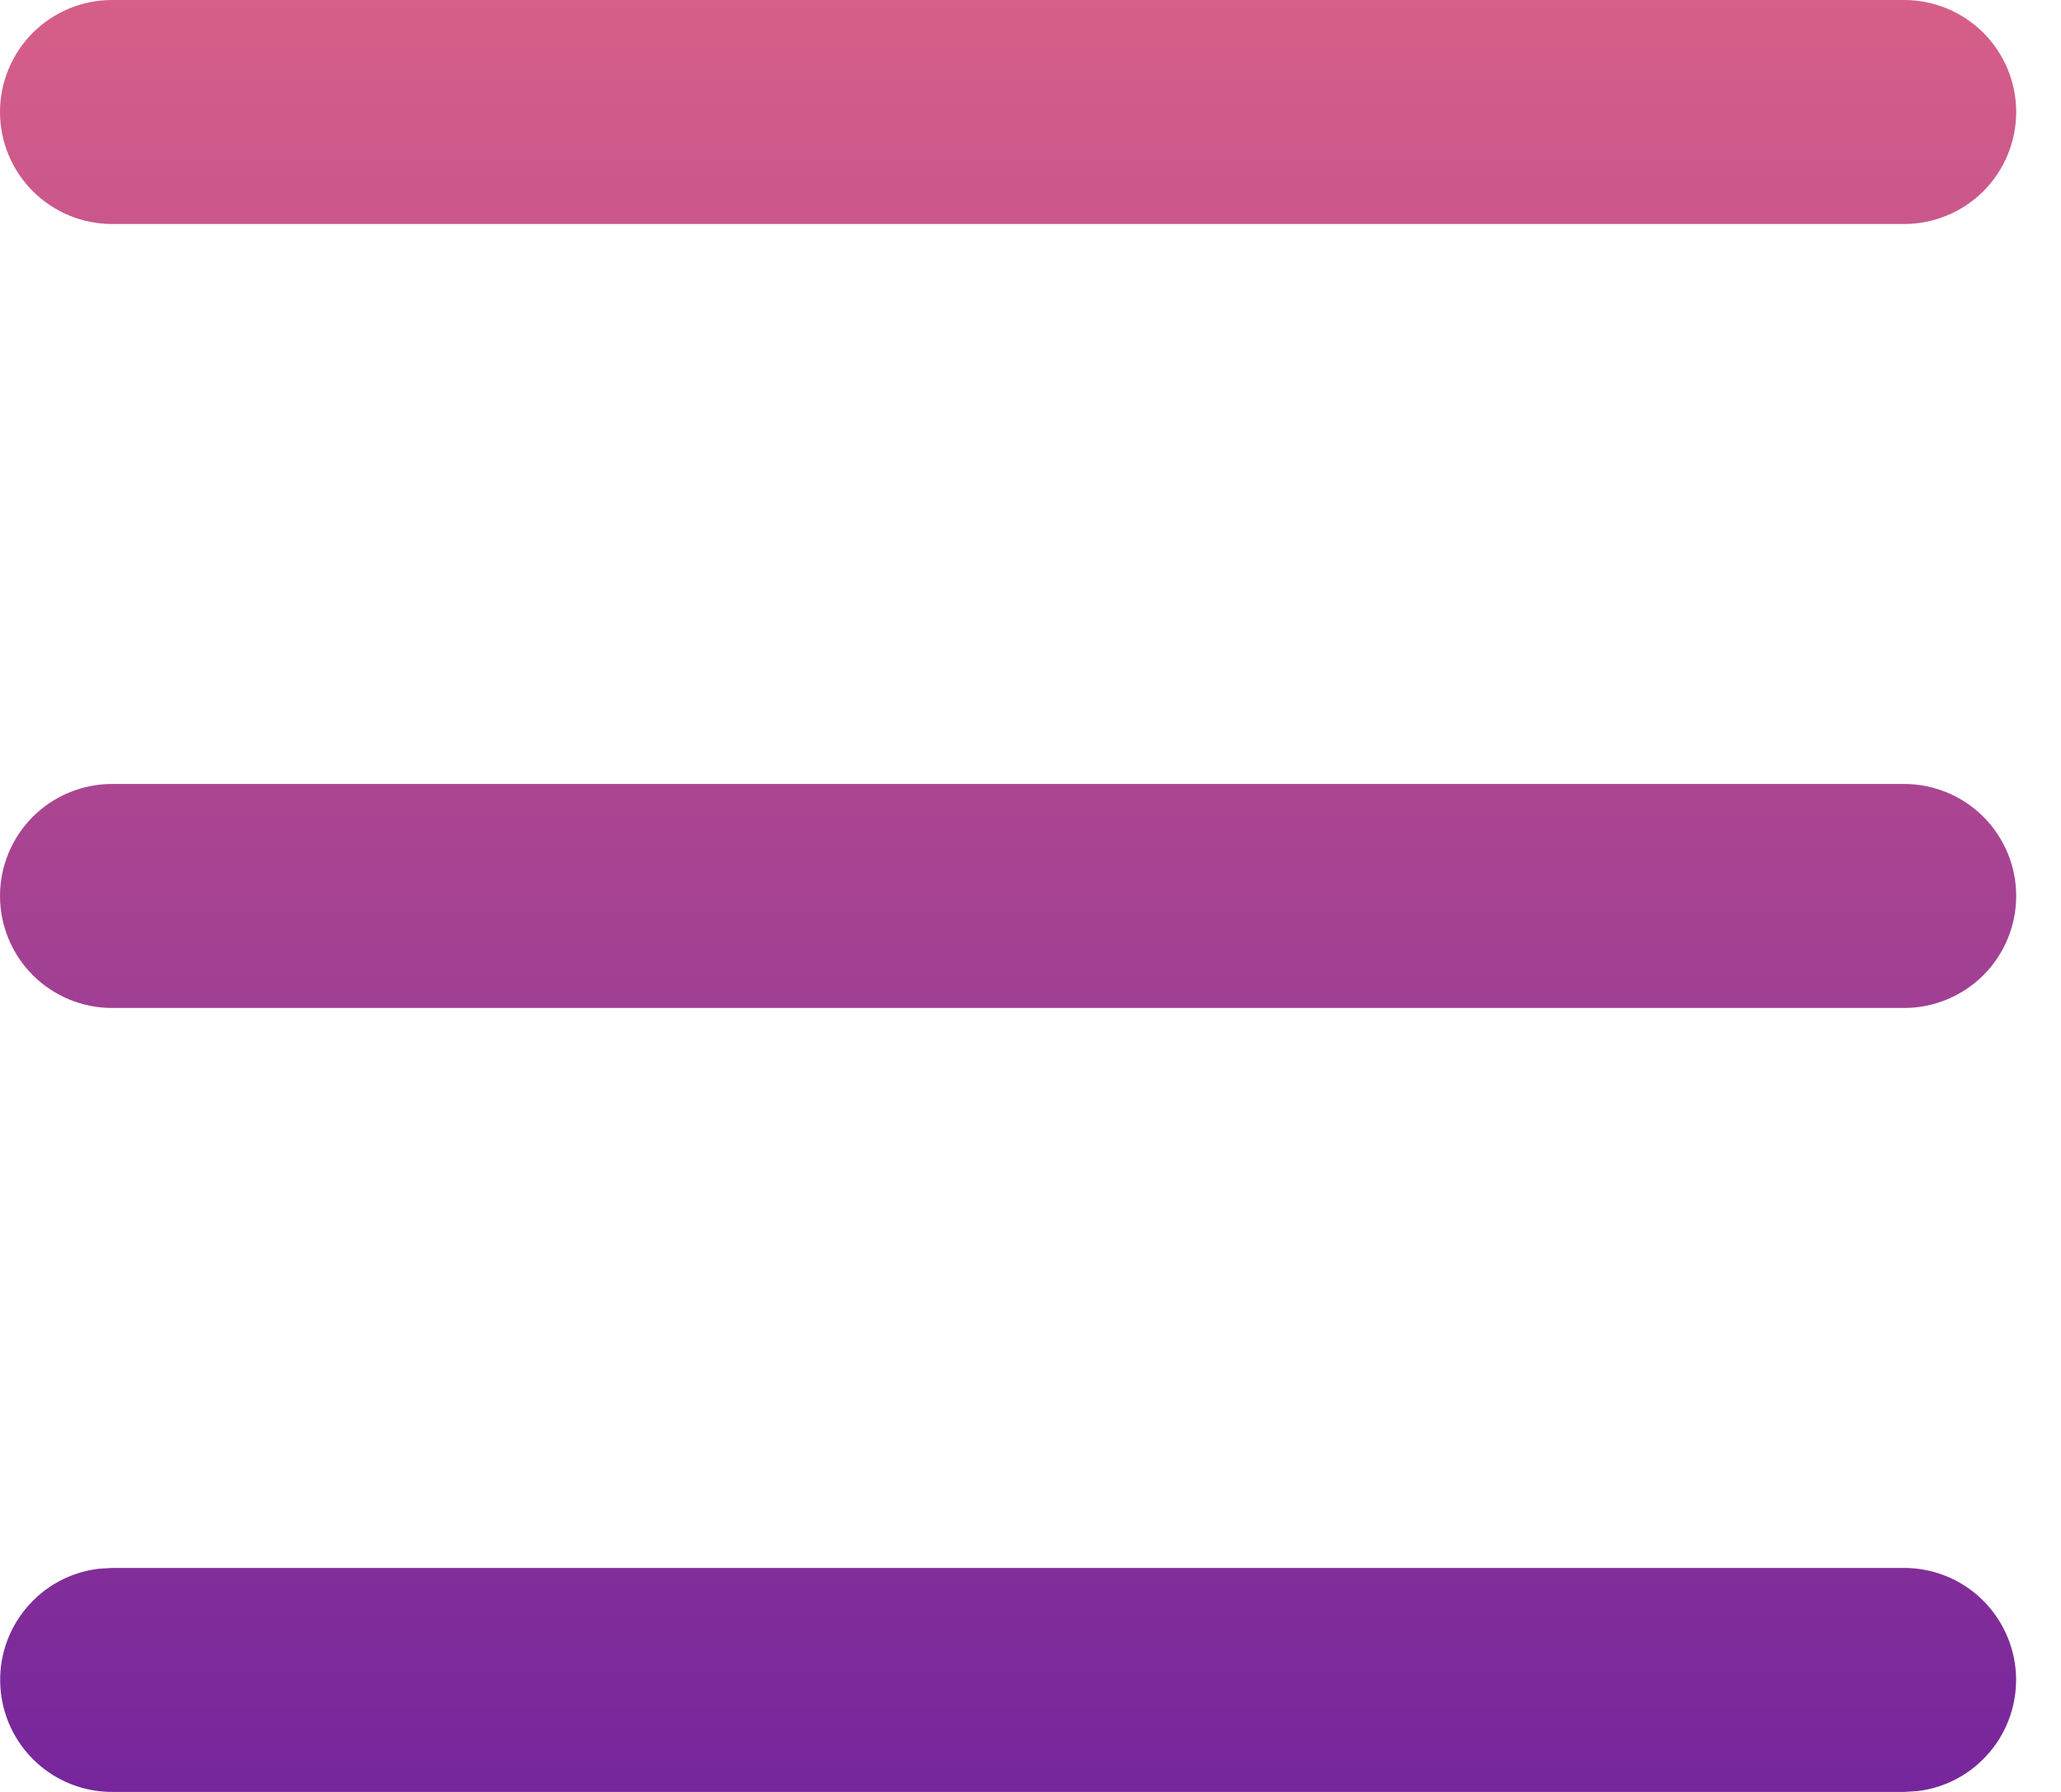 <svg width="23" height="20" viewBox="0 0 23 20" fill="none" xmlns="http://www.w3.org/2000/svg">
<path d="M21.25 17.5C21.569 17.5 21.875 17.622 22.107 17.841C22.338 18.06 22.478 18.359 22.497 18.677C22.515 18.995 22.412 19.308 22.207 19.552C22.003 19.797 21.713 19.954 21.396 19.991L21.25 20H1.25C0.931 20 0.625 19.878 0.393 19.659C0.162 19.44 0.022 19.141 0.004 18.823C-0.015 18.505 0.088 18.192 0.293 17.948C0.497 17.703 0.787 17.546 1.104 17.509L1.25 17.5H21.25ZM21.25 8.75C21.581 8.75 21.899 8.882 22.134 9.116C22.368 9.351 22.5 9.668 22.5 10C22.5 10.332 22.368 10.649 22.134 10.884C21.899 11.118 21.581 11.25 21.25 11.25H1.25C0.918 11.25 0.601 11.118 0.366 10.884C0.132 10.649 0 10.332 0 10C0 9.668 0.132 9.351 0.366 9.116C0.601 8.882 0.918 8.75 1.25 8.75H21.25ZM21.25 0C21.581 0 21.899 0.132 22.134 0.366C22.368 0.601 22.5 0.918 22.5 1.25C22.5 1.582 22.368 1.899 22.134 2.134C21.899 2.368 21.581 2.5 21.25 2.5H1.25C0.918 2.5 0.601 2.368 0.366 2.134C0.132 1.899 0 1.582 0 1.25C0 0.918 0.132 0.601 0.366 0.366C0.601 0.132 0.918 0 1.25 0H21.25Z" fill="url(#paint0_linear_2_16)"/>
<defs>
<linearGradient id="paint0_linear_2_16" x1="11.25" y1="0" x2="11.25" y2="20" gradientUnits="userSpaceOnUse">
<stop stop-color="#D65E89"/>
<stop offset="1" stop-color="#76269C"/>
</linearGradient>
</defs>
</svg>
